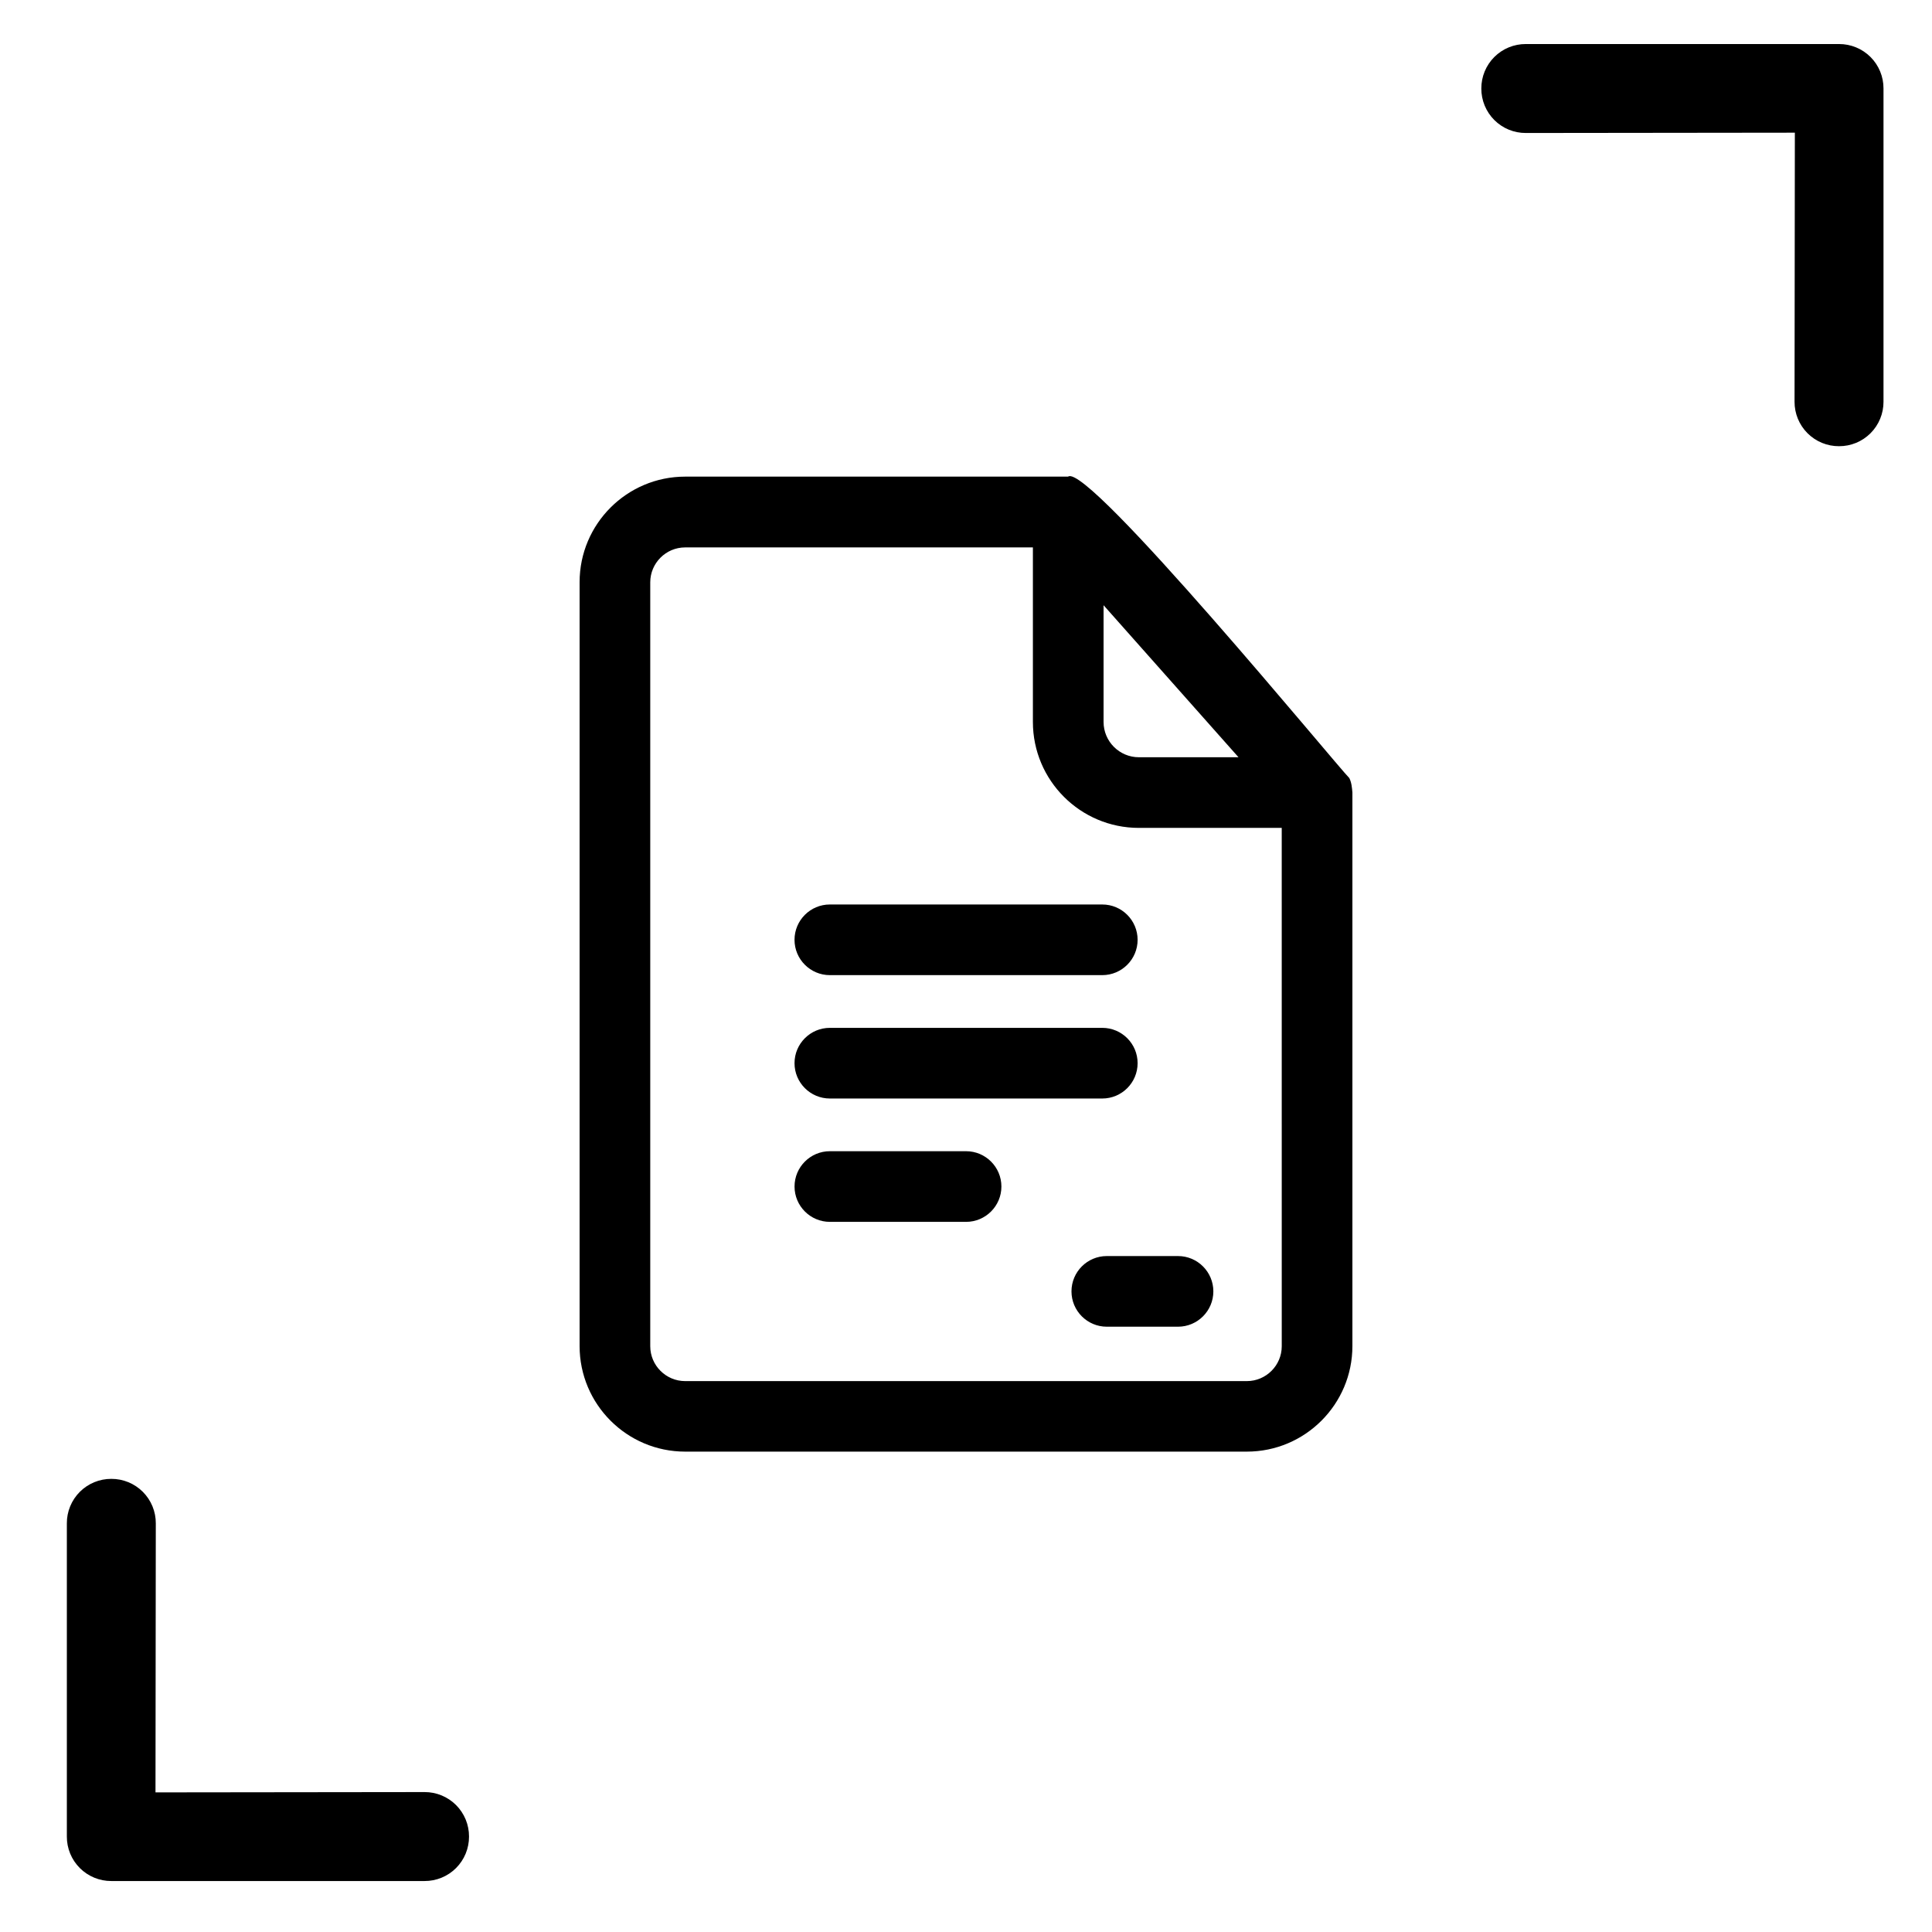 <?xml version="1.0" encoding="UTF-8"?> <svg xmlns="http://www.w3.org/2000/svg" width="280" height="280" viewBox="0 0 280 280" fill="none"><g clip-path="url(#clip0_229_2124)"><path d="M272.971 58.221L272.971 12.828C272.974 11.98 272.81 11.141 272.487 10.357C272.164 9.574 271.69 8.862 271.09 8.262C270.491 7.663 269.779 7.188 268.995 6.866C268.212 6.543 267.372 6.379 266.525 6.382L221.131 6.382C220.284 6.379 219.444 6.543 218.66 6.866C217.877 7.188 217.165 7.663 216.566 8.262C215.966 8.862 215.492 9.574 215.169 10.357C214.846 11.141 214.682 11.98 214.685 12.828C214.682 13.675 214.846 14.515 215.169 15.299C215.492 16.082 215.966 16.794 216.566 17.394C217.165 17.993 217.877 18.468 218.66 18.79C219.444 19.113 220.284 19.277 221.131 19.274L260.124 19.229L260.079 58.221C260.075 59.069 260.24 59.909 260.562 60.692C260.885 61.476 261.36 62.188 261.959 62.787C262.558 63.386 263.27 63.861 264.054 64.184C264.837 64.506 265.677 64.671 266.525 64.667C267.372 64.671 268.212 64.506 268.995 64.184C269.779 63.861 270.491 63.386 271.09 62.787C271.69 62.188 272.164 61.476 272.487 60.692C272.81 59.909 272.974 59.069 272.971 58.221Z" fill="black"></path><path d="M9.689 220.774L9.689 266.167C9.685 267.015 9.849 267.854 10.172 268.638C10.495 269.422 10.97 270.134 11.569 270.733C12.168 271.332 12.88 271.807 13.664 272.129C14.447 272.452 15.287 272.616 16.134 272.613L61.528 272.613C62.375 272.616 63.215 272.452 63.999 272.129C64.782 271.807 65.494 271.332 66.094 270.733C66.693 270.134 67.167 269.422 67.49 268.638C67.813 267.854 67.977 267.015 67.974 266.167C67.977 265.32 67.813 264.48 67.49 263.696C67.167 262.913 66.693 262.201 66.094 261.601C65.494 261.002 64.782 260.528 63.999 260.205C63.215 259.882 62.375 259.718 61.528 259.721L22.535 259.767L22.58 220.774C22.584 219.926 22.419 219.087 22.097 218.303C21.774 217.519 21.299 216.807 20.7 216.208C20.101 215.609 19.389 215.134 18.605 214.811C17.822 214.489 16.982 214.324 16.134 214.328C15.287 214.324 14.447 214.489 13.664 214.811C12.88 215.134 12.168 215.609 11.569 216.208C10.97 216.807 10.495 217.519 10.172 218.303C9.849 219.087 9.685 219.926 9.689 220.774Z" fill="black"></path><path d="M195.55 112.758C193.951 111.215 157.57 66.915 154.795 69.077H99.298C90.859 69.077 84 75.936 84 84.374V195.082C84 203.521 90.859 210.38 99.298 210.38H180.702C189.141 210.38 196 203.521 196 195.082V114.865C195.942 114.161 195.879 113.402 195.55 112.758ZM179.493 109.746H165.056C162.232 109.746 159.937 107.451 159.937 104.626V87.713L179.493 109.746ZM185.761 195.102C185.761 197.888 183.488 200.16 180.702 200.16H99.298C96.512 200.16 94.239 197.888 94.239 195.102V84.394C94.239 81.608 96.512 79.335 99.298 79.335H149.695V104.626C149.695 113.103 156.576 119.985 165.054 119.985H185.758C185.761 119.987 185.761 195.102 185.761 195.102Z" fill="black"></path><path d="M120.267 141.324H159.752C162.577 141.324 164.871 139.029 164.871 136.204C164.871 133.38 162.577 131.085 159.752 131.085H120.267C117.443 131.085 115.148 133.38 115.148 136.204C115.148 139.029 117.443 141.324 120.267 141.324Z" fill="black"></path><path d="M120.267 159.204H159.752C162.577 159.204 164.871 156.909 164.871 154.084C164.871 151.26 162.577 148.965 159.752 148.965H120.267C117.443 148.965 115.148 151.26 115.148 154.084C115.148 156.909 117.443 159.204 120.267 159.204Z" fill="black"></path><path d="M140.011 166.842H120.27C117.445 166.842 115.151 169.136 115.151 171.961C115.151 174.786 117.445 177.081 120.27 177.081H140.011C142.836 177.081 145.131 174.786 145.131 171.961C145.131 169.136 142.836 166.842 140.011 166.842Z" fill="black"></path><path d="M155.287 187.157C155.287 189.981 157.581 192.276 160.406 192.276H170.728C173.553 192.276 175.848 189.981 175.848 187.157C175.848 184.332 173.553 182.037 170.728 182.037H160.406C157.581 182.037 155.287 184.329 155.287 187.157Z" fill="black"></path></g><defs><clipPath id="clip0_229_2124"><rect width="280" height="280" fill="white"></rect></clipPath></defs></svg> 